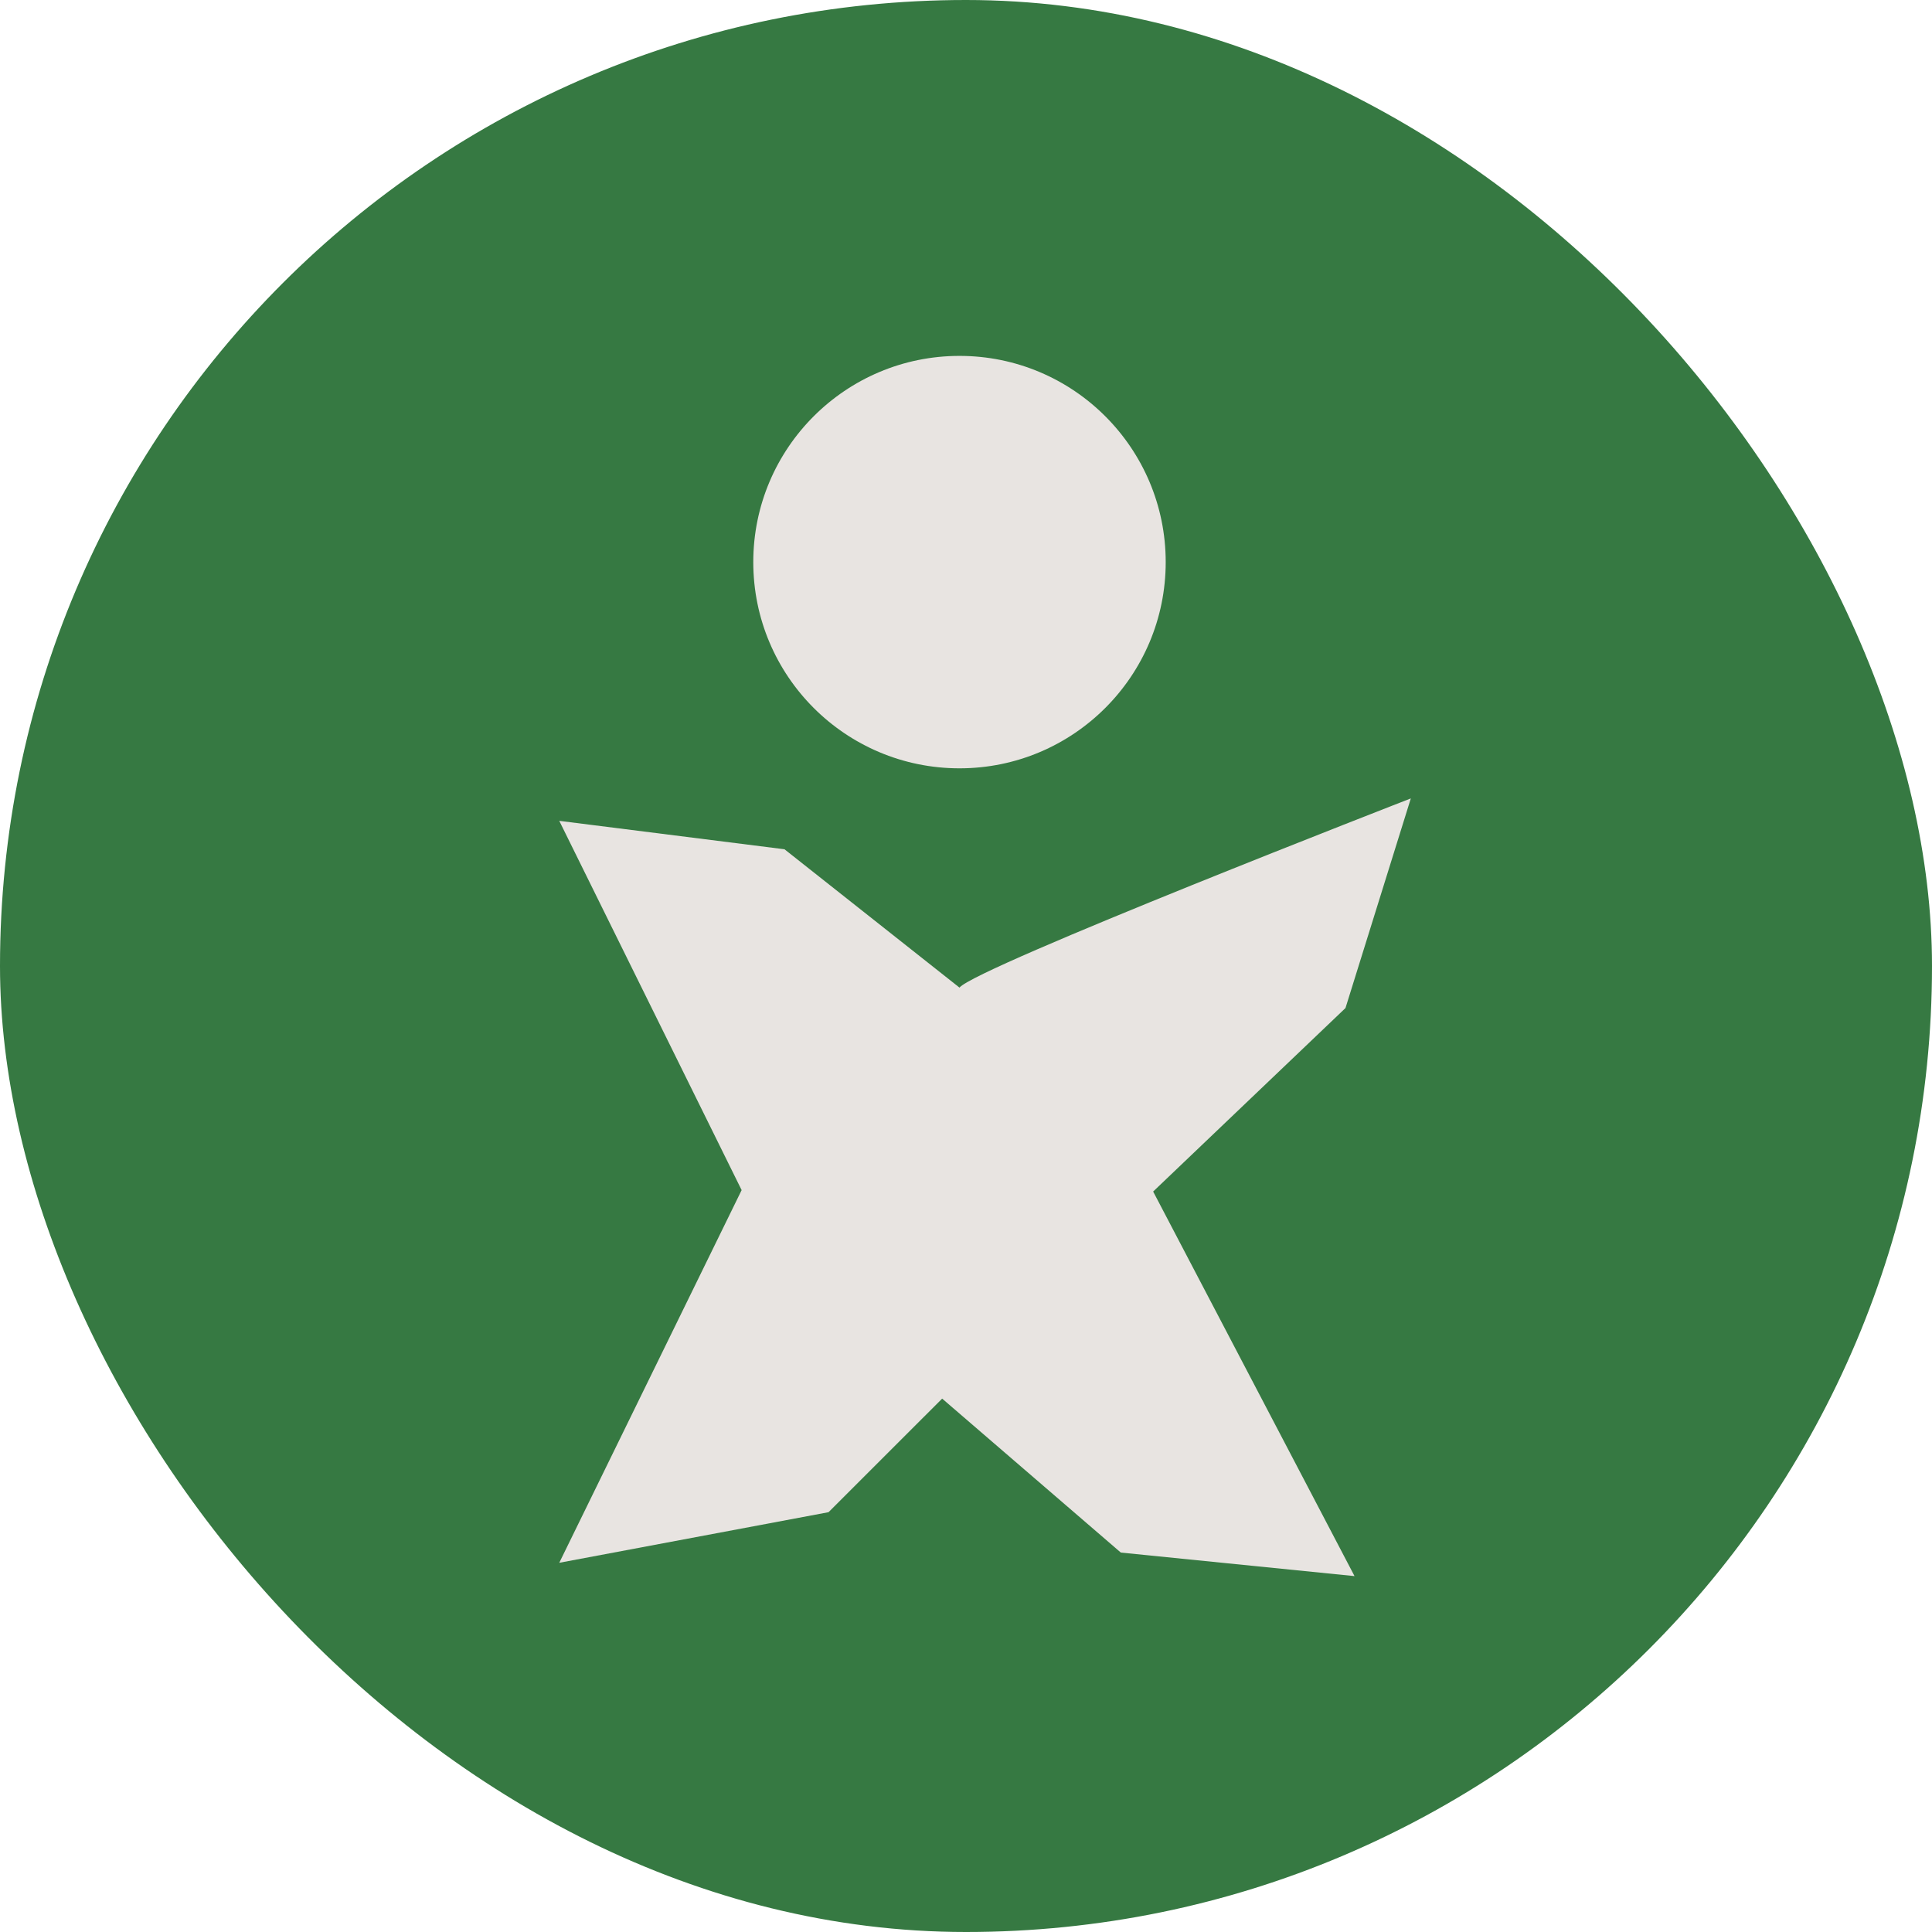<svg width="38" height="38" viewBox="0 0 38 38" fill="none" xmlns="http://www.w3.org/2000/svg">
<rect width="38" height="38" rx="19" fill="#367942"></rect>
<path d="M18.872 15.112C21.112 15.112 22.928 13.296 22.928 11.056C22.928 8.816 21.112 7 18.872 7C16.632 7 14.816 8.816 14.816 11.056C14.816 13.296 16.632 15.112 18.872 15.112Z" fill="#E8E4E1"></path>
<path d="M18.872 19.425C19.19 19.028 27.749 15.704 27.749 15.704L26.464 19.827L22.681 23.436L26.642 31L22.045 30.537L18.531 27.509L16.296 29.743L11 30.738L14.587 23.408L11 16.145L15.43 16.704L18.872 19.425Z" fill="#E8E4E1"></path>
</svg>
